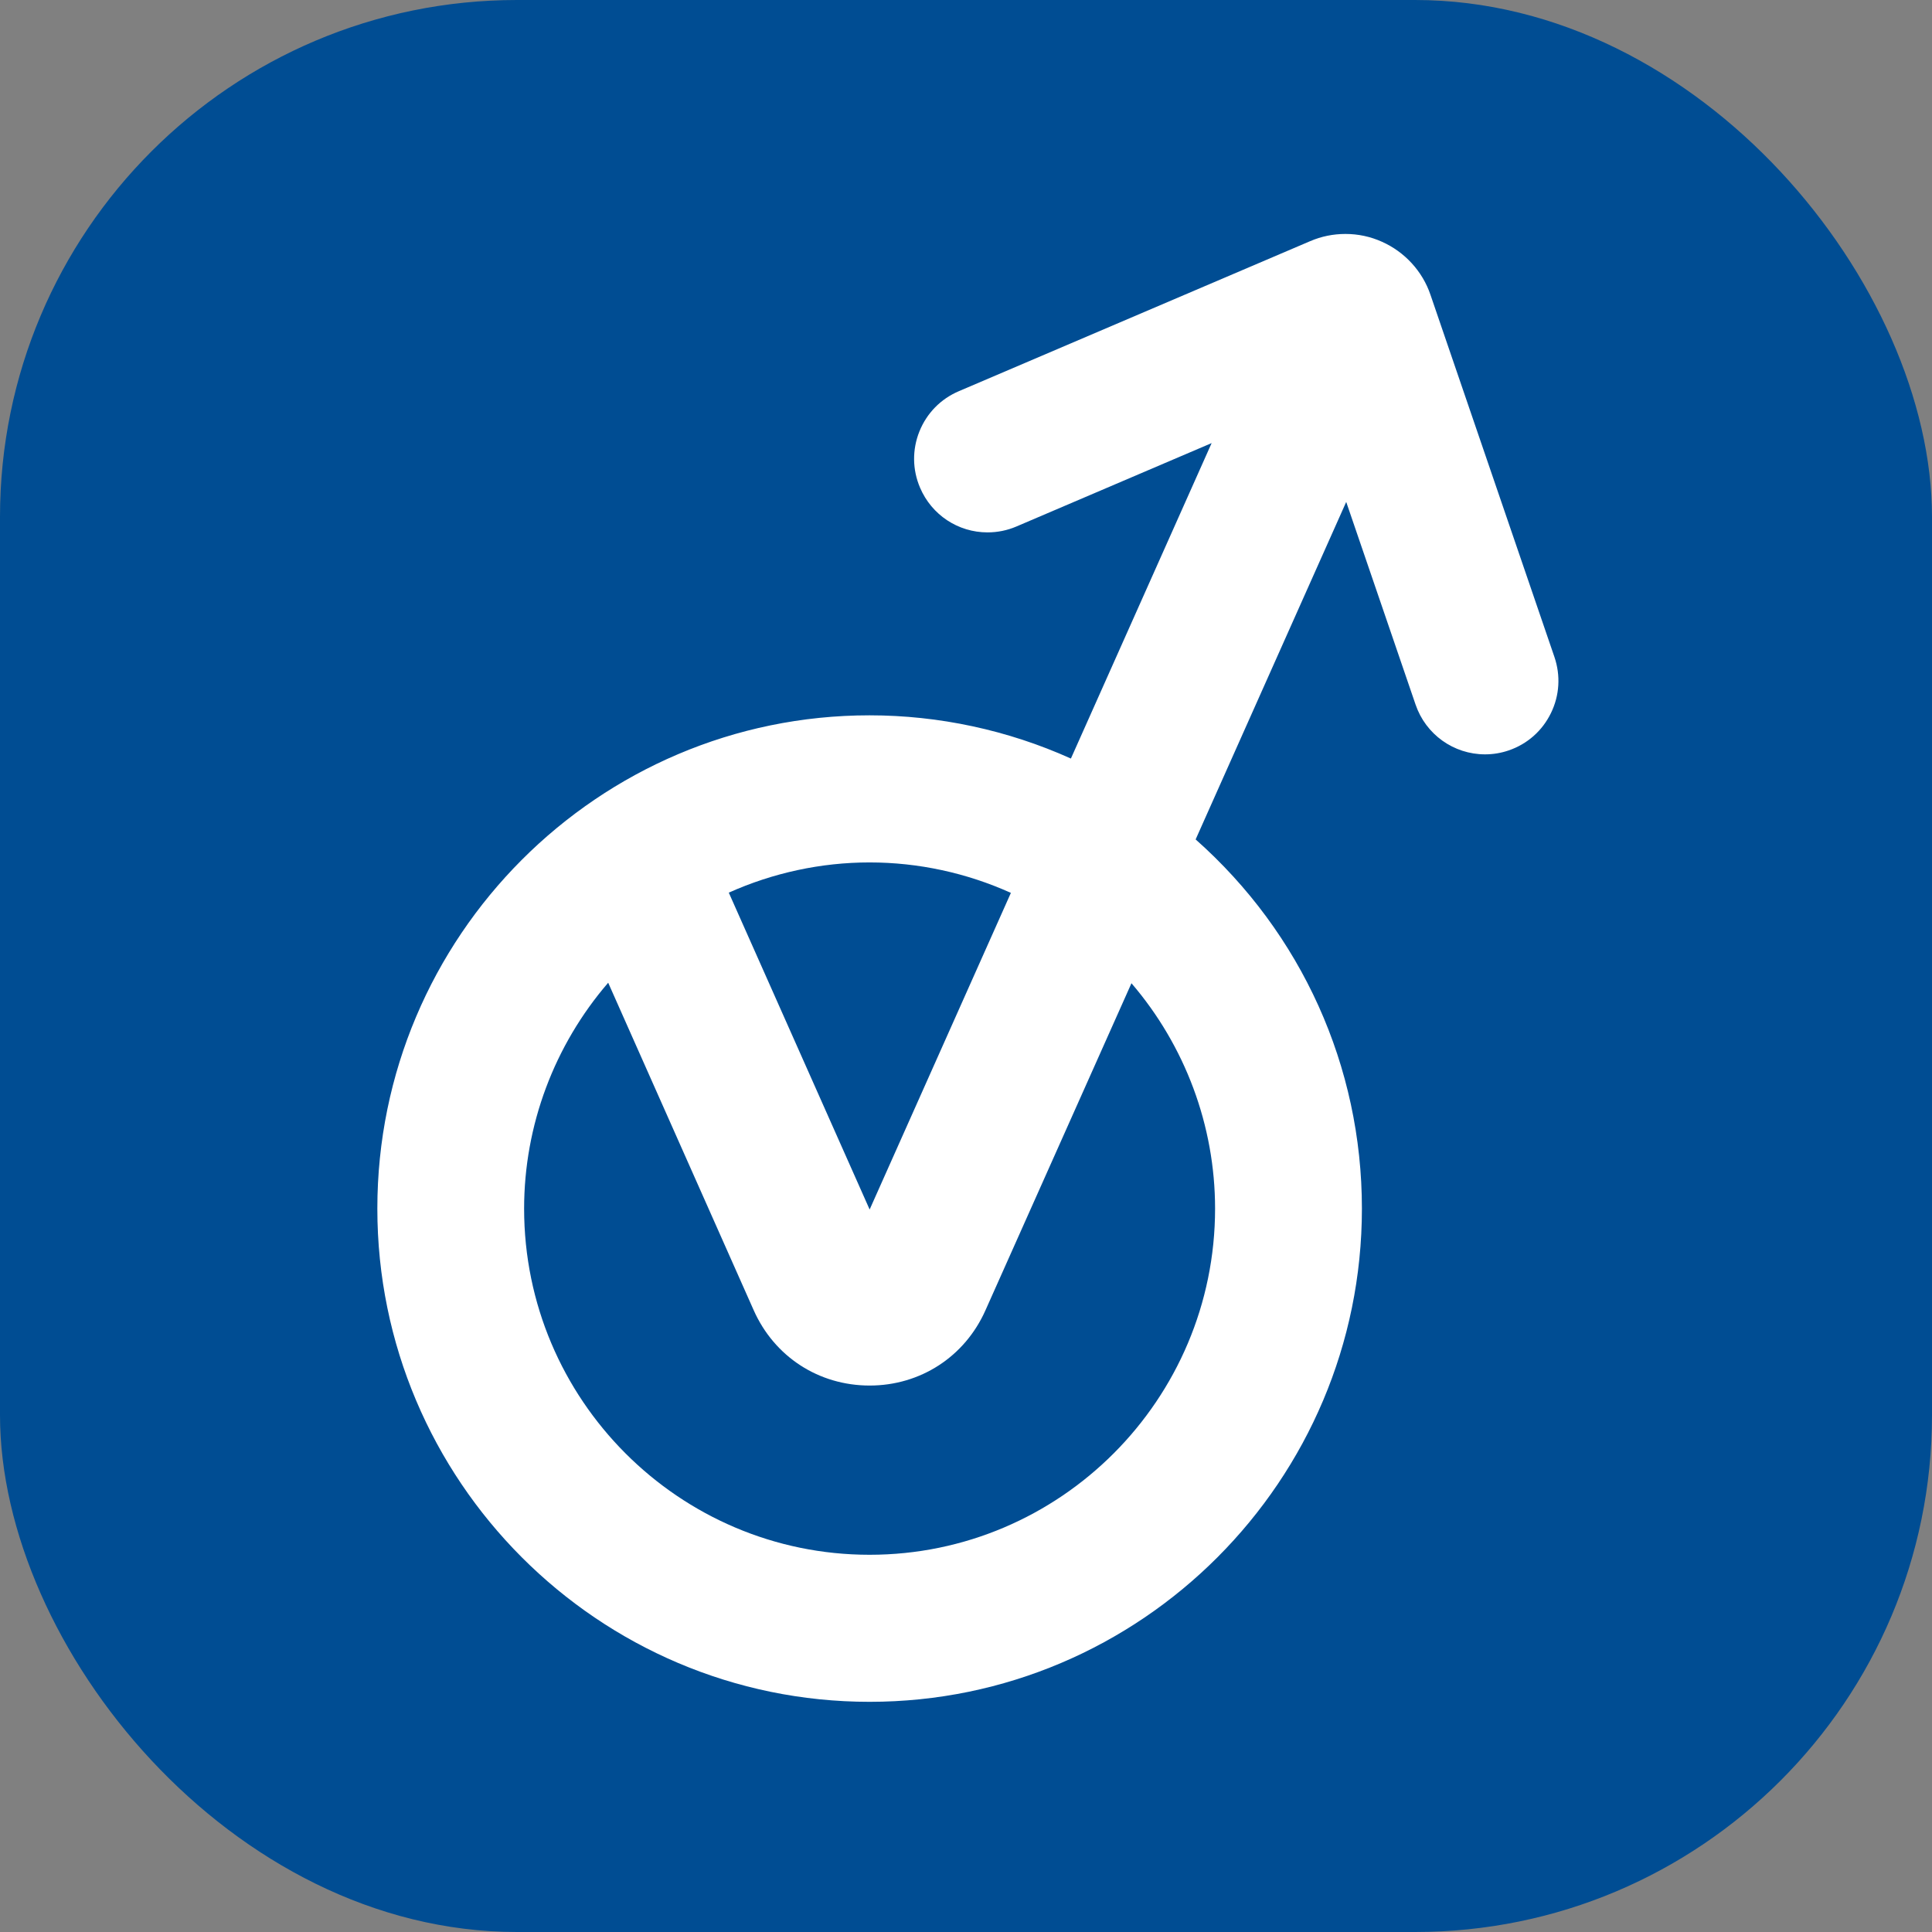 <svg width="64" height="64" viewBox="0 0 64 64" fill="none" xmlns="http://www.w3.org/2000/svg">
<rect x="0" y="0" width="64" height="64" fill="#808080" stroke="none"/>
<rect width="64" height="64" rx="17.125" fill="#004D93"/>
<path d="M51.492 21.762L47.387 9.768C47.123 8.986 46.533 8.345 45.78 8.009C45.396 7.836 44.989 7.75 44.569 7.75C44.162 7.75 43.77 7.83 43.398 7.99L31.76 12.96C31.162 13.215 30.7 13.688 30.457 14.291C30.215 14.894 30.222 15.557 30.478 16.156C30.862 17.056 31.737 17.636 32.713 17.636C33.044 17.636 33.363 17.571 33.665 17.443L40.137 14.678L35.475 25.128C33.389 24.188 31.105 23.696 28.806 23.696C19.815 23.696 12.5 31.026 12.5 40.036C12.5 49.047 19.816 56.375 28.806 56.375C37.798 56.375 45.115 49.047 45.115 40.036C45.115 35.326 43.116 30.917 39.607 27.807L44.595 16.627L46.893 23.341C47.229 24.327 48.154 24.989 49.193 24.989C49.462 24.989 49.726 24.945 49.982 24.857C50.597 24.646 51.092 24.207 51.377 23.622C51.662 23.039 51.702 22.378 51.492 21.762ZM28.808 40.067L24.142 29.57C25.607 28.914 27.198 28.569 28.805 28.569C30.421 28.569 32.02 28.916 33.487 29.578L28.808 40.067ZM24.965 43.398C25.649 44.941 27.12 45.898 28.808 45.898C30.49 45.898 31.963 44.941 32.646 43.402L37.481 32.571C39.256 34.64 40.251 37.287 40.251 40.038C40.251 46.361 35.118 51.504 28.806 51.504C22.495 51.504 17.362 46.361 17.362 40.038C17.362 37.279 18.361 34.627 20.147 32.554L24.965 43.398Z" fill="white"/>
</svg>
